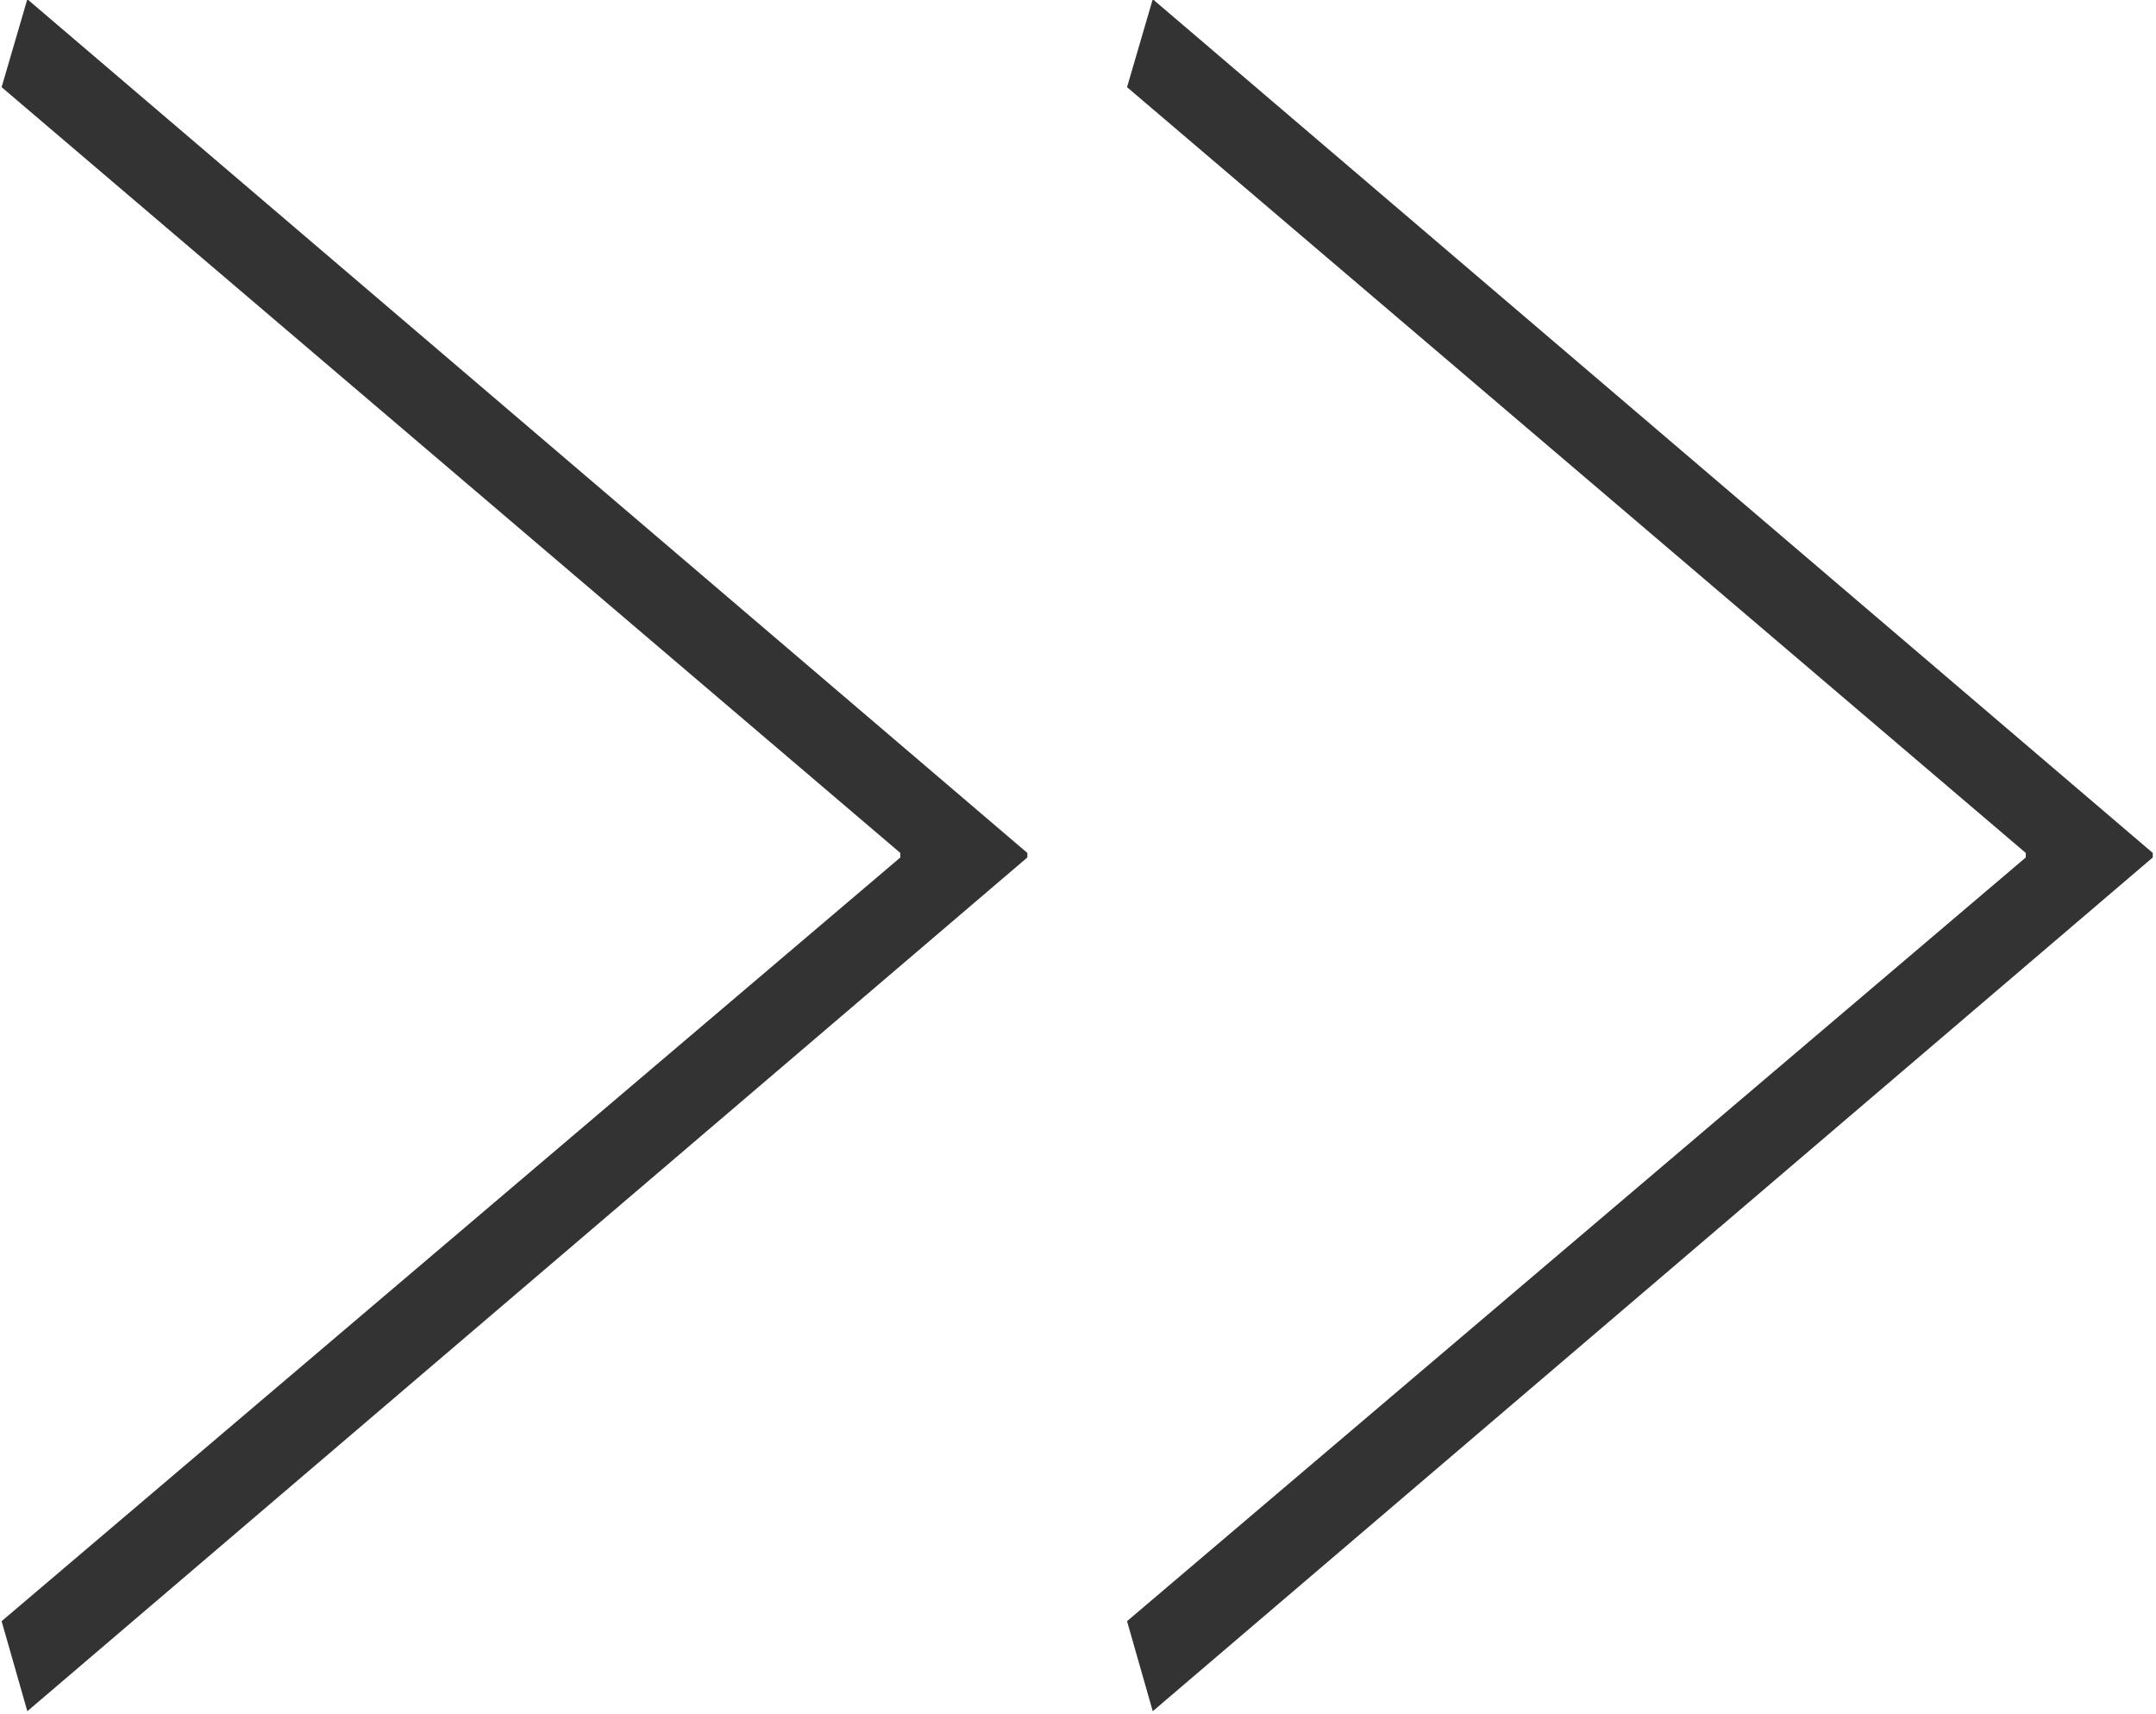 <svg xmlns="http://www.w3.org/2000/svg" width="13.41" height="10.657" viewBox="0 0 13.41 10.657">
  <defs>
    <style>
      .cls-1 {
        fill: #333;
        fill-rule: evenodd;
      }
    </style>
  </defs>
  <path id="plan_arrow.svg" class="cls-1" d="M8762.79,359.362l0.16,0.56,6.22-5.309v-0.028l-6.22-5.309-0.16.547,5.59,4.762v0.028Zm7,0,0.16,0.56,6.22-5.309v-0.028l-6.22-5.309-0.16.547,5.59,4.762v0.028Z" transform="translate(-8762.78 -349.281)"/>
</svg>
